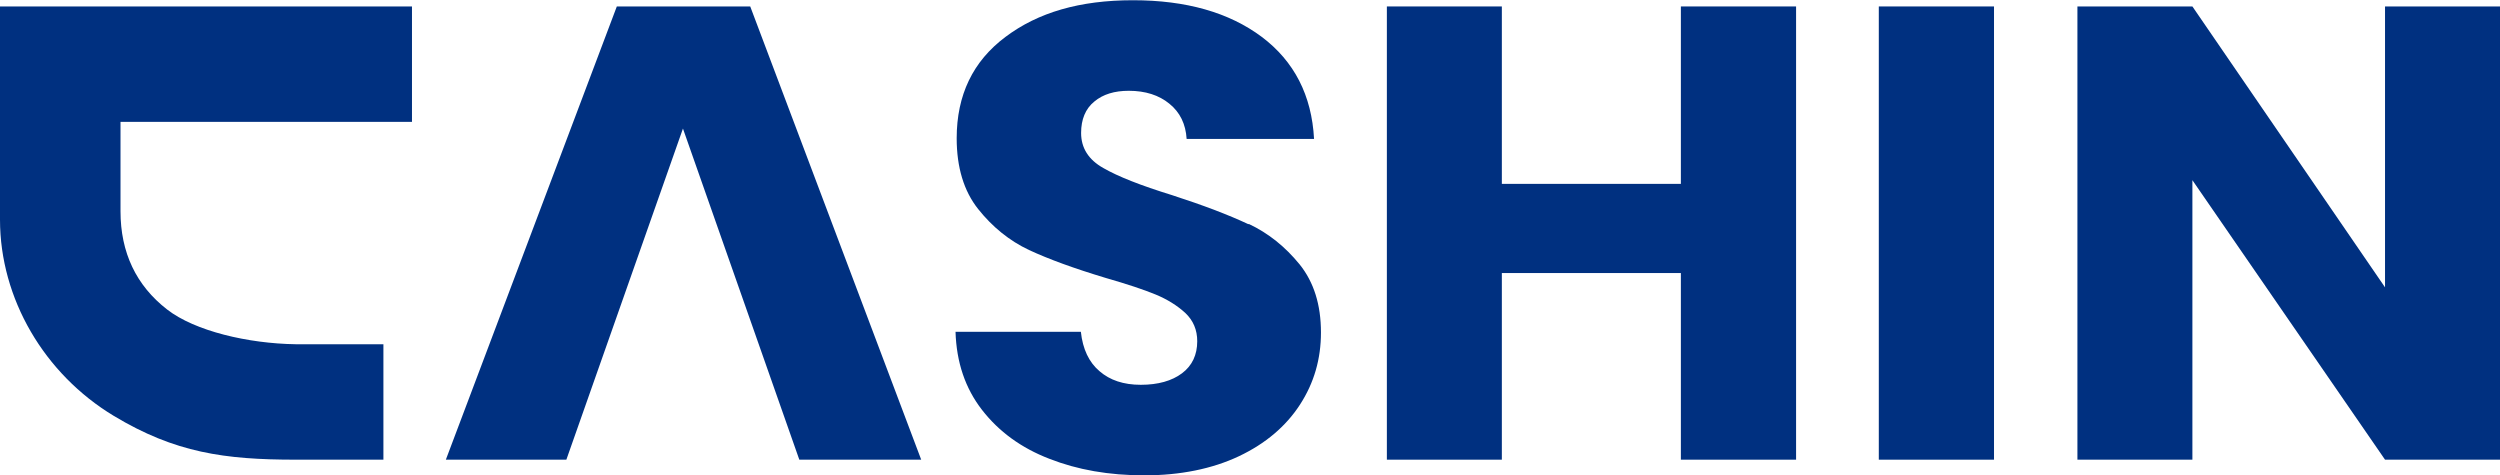 <svg xmlns="http://www.w3.org/2000/svg" id="Layer_2" data-name="Layer 2" viewBox="0 0 108.5 20.63"><defs><style>      .cls-1 {        fill: #003080;        stroke-width: 0px;      }    </style></defs><g id="Layer_1-2" data-name="Layer 1"><g><path class="cls-1" d="m5.23,9.17v-3.88h12.65V.28H0v9.25c0,3.43,1.92,6.7,4.94,8.52,2.66,1.6,4.81,1.9,7.89,1.9h3.81v-5.01h-3.81c-2.06-.03-4.37-.57-5.58-1.51-1.34-1.04-2.02-2.47-2.02-4.26Z"></path><polygon class="cls-1" points="26.77 .28 19.35 19.95 24.58 19.95 29.64 5.58 34.69 19.95 39.98 19.95 32.56 .28 26.77 .28"></polygon><path class="cls-1" d="m54.18,9.73c-.85-.4-1.95-.82-3.31-1.26-1.36-.42-2.35-.81-2.99-1.18-.64-.36-.96-.87-.96-1.52,0-.59.19-1.05.57-1.36.38-.32.88-.47,1.5-.47.72,0,1.31.19,1.76.56.46.37.71.88.75,1.53h5.53c-.1-1.89-.86-3.37-2.27-4.43-1.42-1.06-3.28-1.59-5.59-1.59s-4.12.53-5.53,1.59c-1.42,1.06-2.12,2.53-2.12,4.4,0,1.26.31,2.29.93,3.07.62.78,1.36,1.38,2.21,1.78.86.4,1.96.8,3.32,1.21.94.27,1.66.51,2.17.72.51.21.94.48,1.29.8.35.33.52.74.52,1.23,0,.59-.22,1.06-.66,1.39-.44.33-1.04.5-1.79.5s-1.34-.2-1.79-.59c-.46-.39-.73-.96-.81-1.71h-5.44c.04,1.32.42,2.45,1.15,3.39.73.94,1.7,1.65,2.92,2.12,1.22.48,2.59.72,4.13.72s2.94-.28,4.1-.83c1.16-.55,2.04-1.3,2.65-2.24.61-.94.91-1.98.91-3.13,0-1.21-.31-2.19-.93-2.96-.62-.76-1.35-1.35-2.2-1.75Z"></path><polygon class="cls-1" points="72.95 7.98 65.18 7.98 65.18 .28 60.19 .28 60.19 19.95 65.18 19.95 65.18 11.85 72.95 11.85 72.95 19.95 77.95 19.95 77.95 .28 72.95 .28 72.95 7.98"></polygon><rect class="cls-1" x="81.54" y=".28" width="5" height="19.67"></rect><polygon class="cls-1" points="103.51 .28 103.51 12.47 95.15 .28 90.16 .28 90.16 19.95 95.15 19.95 95.15 7.82 103.51 19.95 108.5 19.95 108.5 .28 103.51 .28"></polygon></g></g></svg>